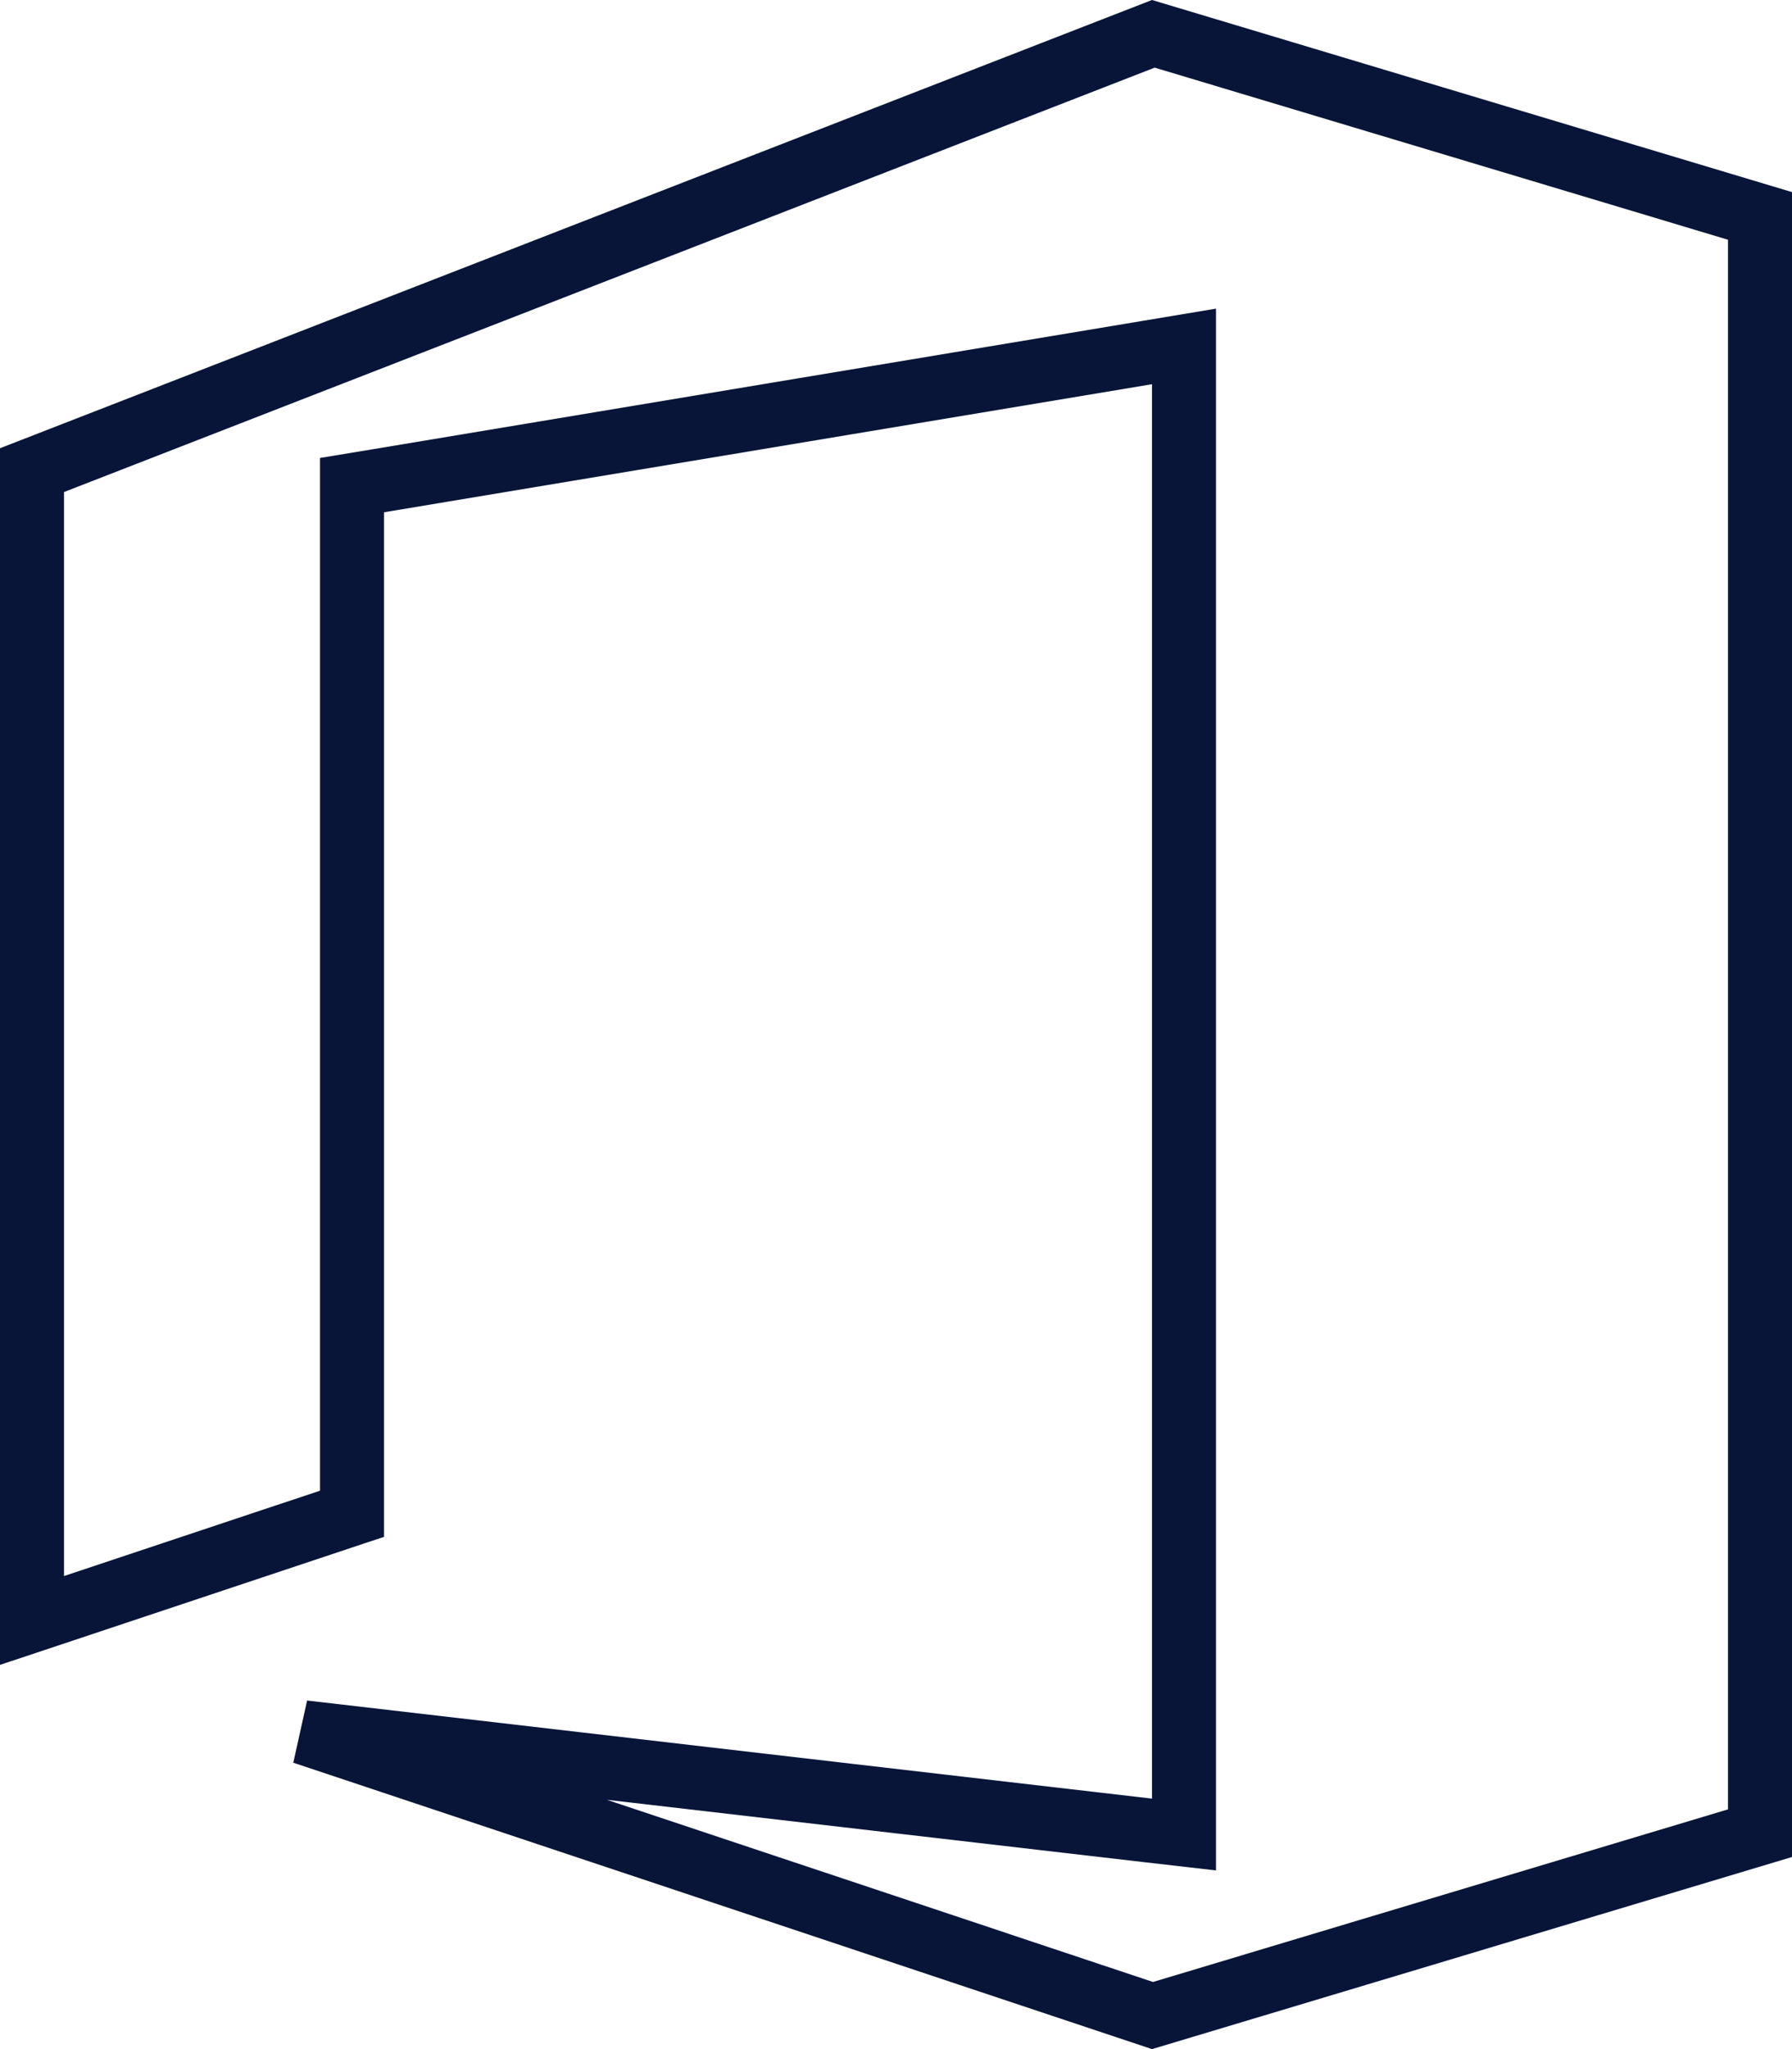 <svg width="28" height="32" viewBox="0 0 28 32" fill="none" xmlns="http://www.w3.org/2000/svg">
<path d="M18.008 31.476L4.741 27.053L17.942 28.585L18.5 28.649V28.088V6V5.41L17.918 5.507L5.918 7.507L5.5 7.576V8V23.64L0.5 25.306V7.342L18.021 0.528L27.5 3.372V28.628L18.008 31.476Z" stroke="#081539"/>
</svg>
